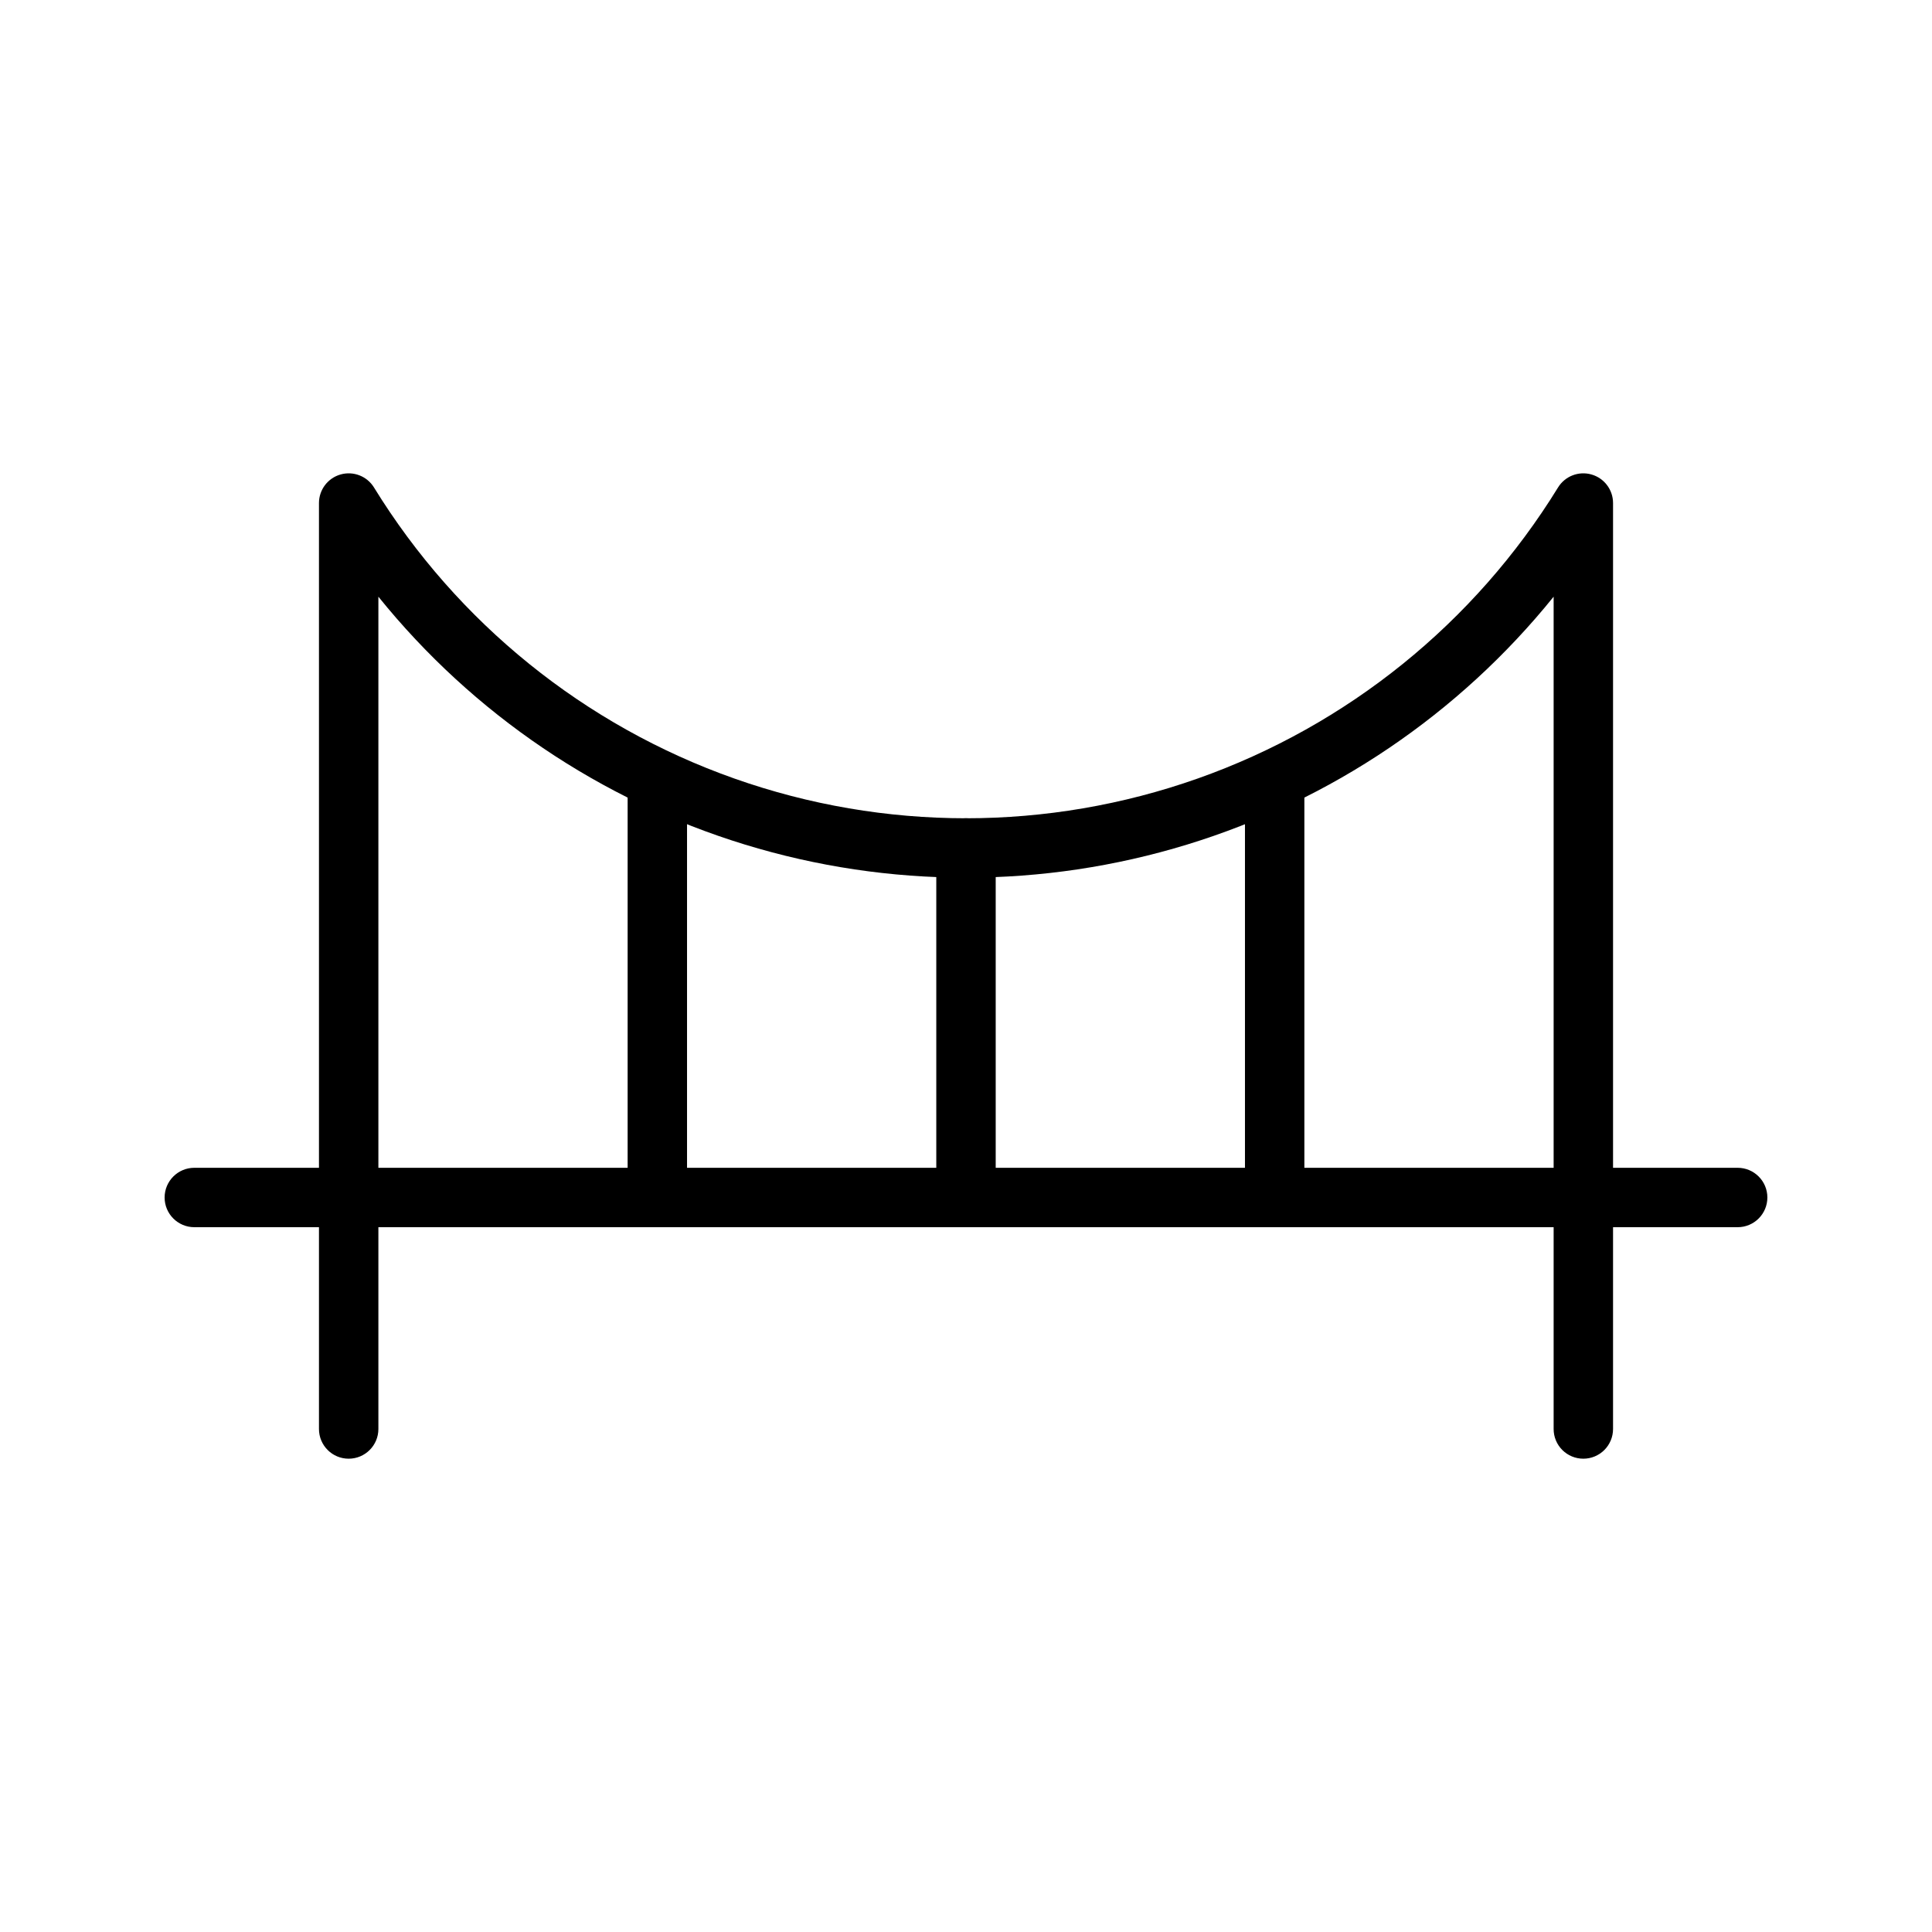 <?xml version="1.0" encoding="UTF-8"?>
<!-- Uploaded to: ICON Repo, www.svgrepo.com, Generator: ICON Repo Mixer Tools -->
<svg fill="#000000" width="800px" height="800px" version="1.1" viewBox="144 144 512 512" xmlns="http://www.w3.org/2000/svg">
 <g>
  <path d="m604.5 469.22h-409c-4.348 0-7.875-3.523-7.875-7.871s3.527-7.871 7.875-7.871h409-0.004c4.348 0 7.875 3.523 7.875 7.871s-3.527 7.871-7.875 7.871z"/>
  <path d="m563.6 530.57c-2.09 0-4.094-0.828-5.57-2.305-1.477-1.477-2.305-3.481-2.301-5.566v-220.57c-25.086 31.098-58.91 53.977-97.109 65.68-38.203 11.707-79.035 11.707-117.24 0-38.199-11.703-72.023-34.582-97.105-65.68v220.57c0 4.348-3.527 7.871-7.875 7.871-4.348 0-7.871-3.523-7.871-7.871v-245.39c0.004-3.519 2.34-6.613 5.727-7.57 3.391-0.961 7.004 0.445 8.852 3.441 22.078 35.879 55.789 63.105 95.508 77.141 39.719 14.039 83.051 14.039 122.77 0 39.723-14.035 73.43-41.262 95.512-77.141 1.848-2.996 5.457-4.402 8.848-3.441 3.387 0.957 5.727 4.051 5.727 7.57v245.39c0 2.086-0.828 4.09-2.305 5.566-1.477 1.477-3.481 2.305-5.566 2.305z"/>
  <path d="m318.2 469.22c-2.09 0.004-4.09-0.824-5.566-2.301-1.477-1.477-2.309-3.481-2.305-5.57v-110.68c0-4.348 3.523-7.871 7.871-7.871 4.348 0 7.871 3.523 7.871 7.871v110.68c0.004 2.09-0.828 4.094-2.305 5.57-1.477 1.477-3.477 2.305-5.566 2.301z"/>
  <path d="m481.8 469.22c-2.086 0.004-4.09-0.824-5.566-2.301-1.477-1.477-2.305-3.481-2.305-5.57v-110.68c0-4.348 3.523-7.871 7.871-7.871 4.348 0 7.871 3.523 7.871 7.871v110.68c0.004 2.09-0.828 4.094-2.305 5.57-1.477 1.477-3.477 2.305-5.566 2.301z"/>
  <path d="m400 469.22c-2.09 0.004-4.094-0.824-5.57-2.301-1.477-1.477-2.305-3.481-2.305-5.57v-92.633c0-4.348 3.527-7.871 7.875-7.871s7.871 3.523 7.871 7.871v92.633c0 2.09-0.828 4.094-2.305 5.57-1.477 1.477-3.481 2.305-5.566 2.301z"/>
 </g>
</svg>
